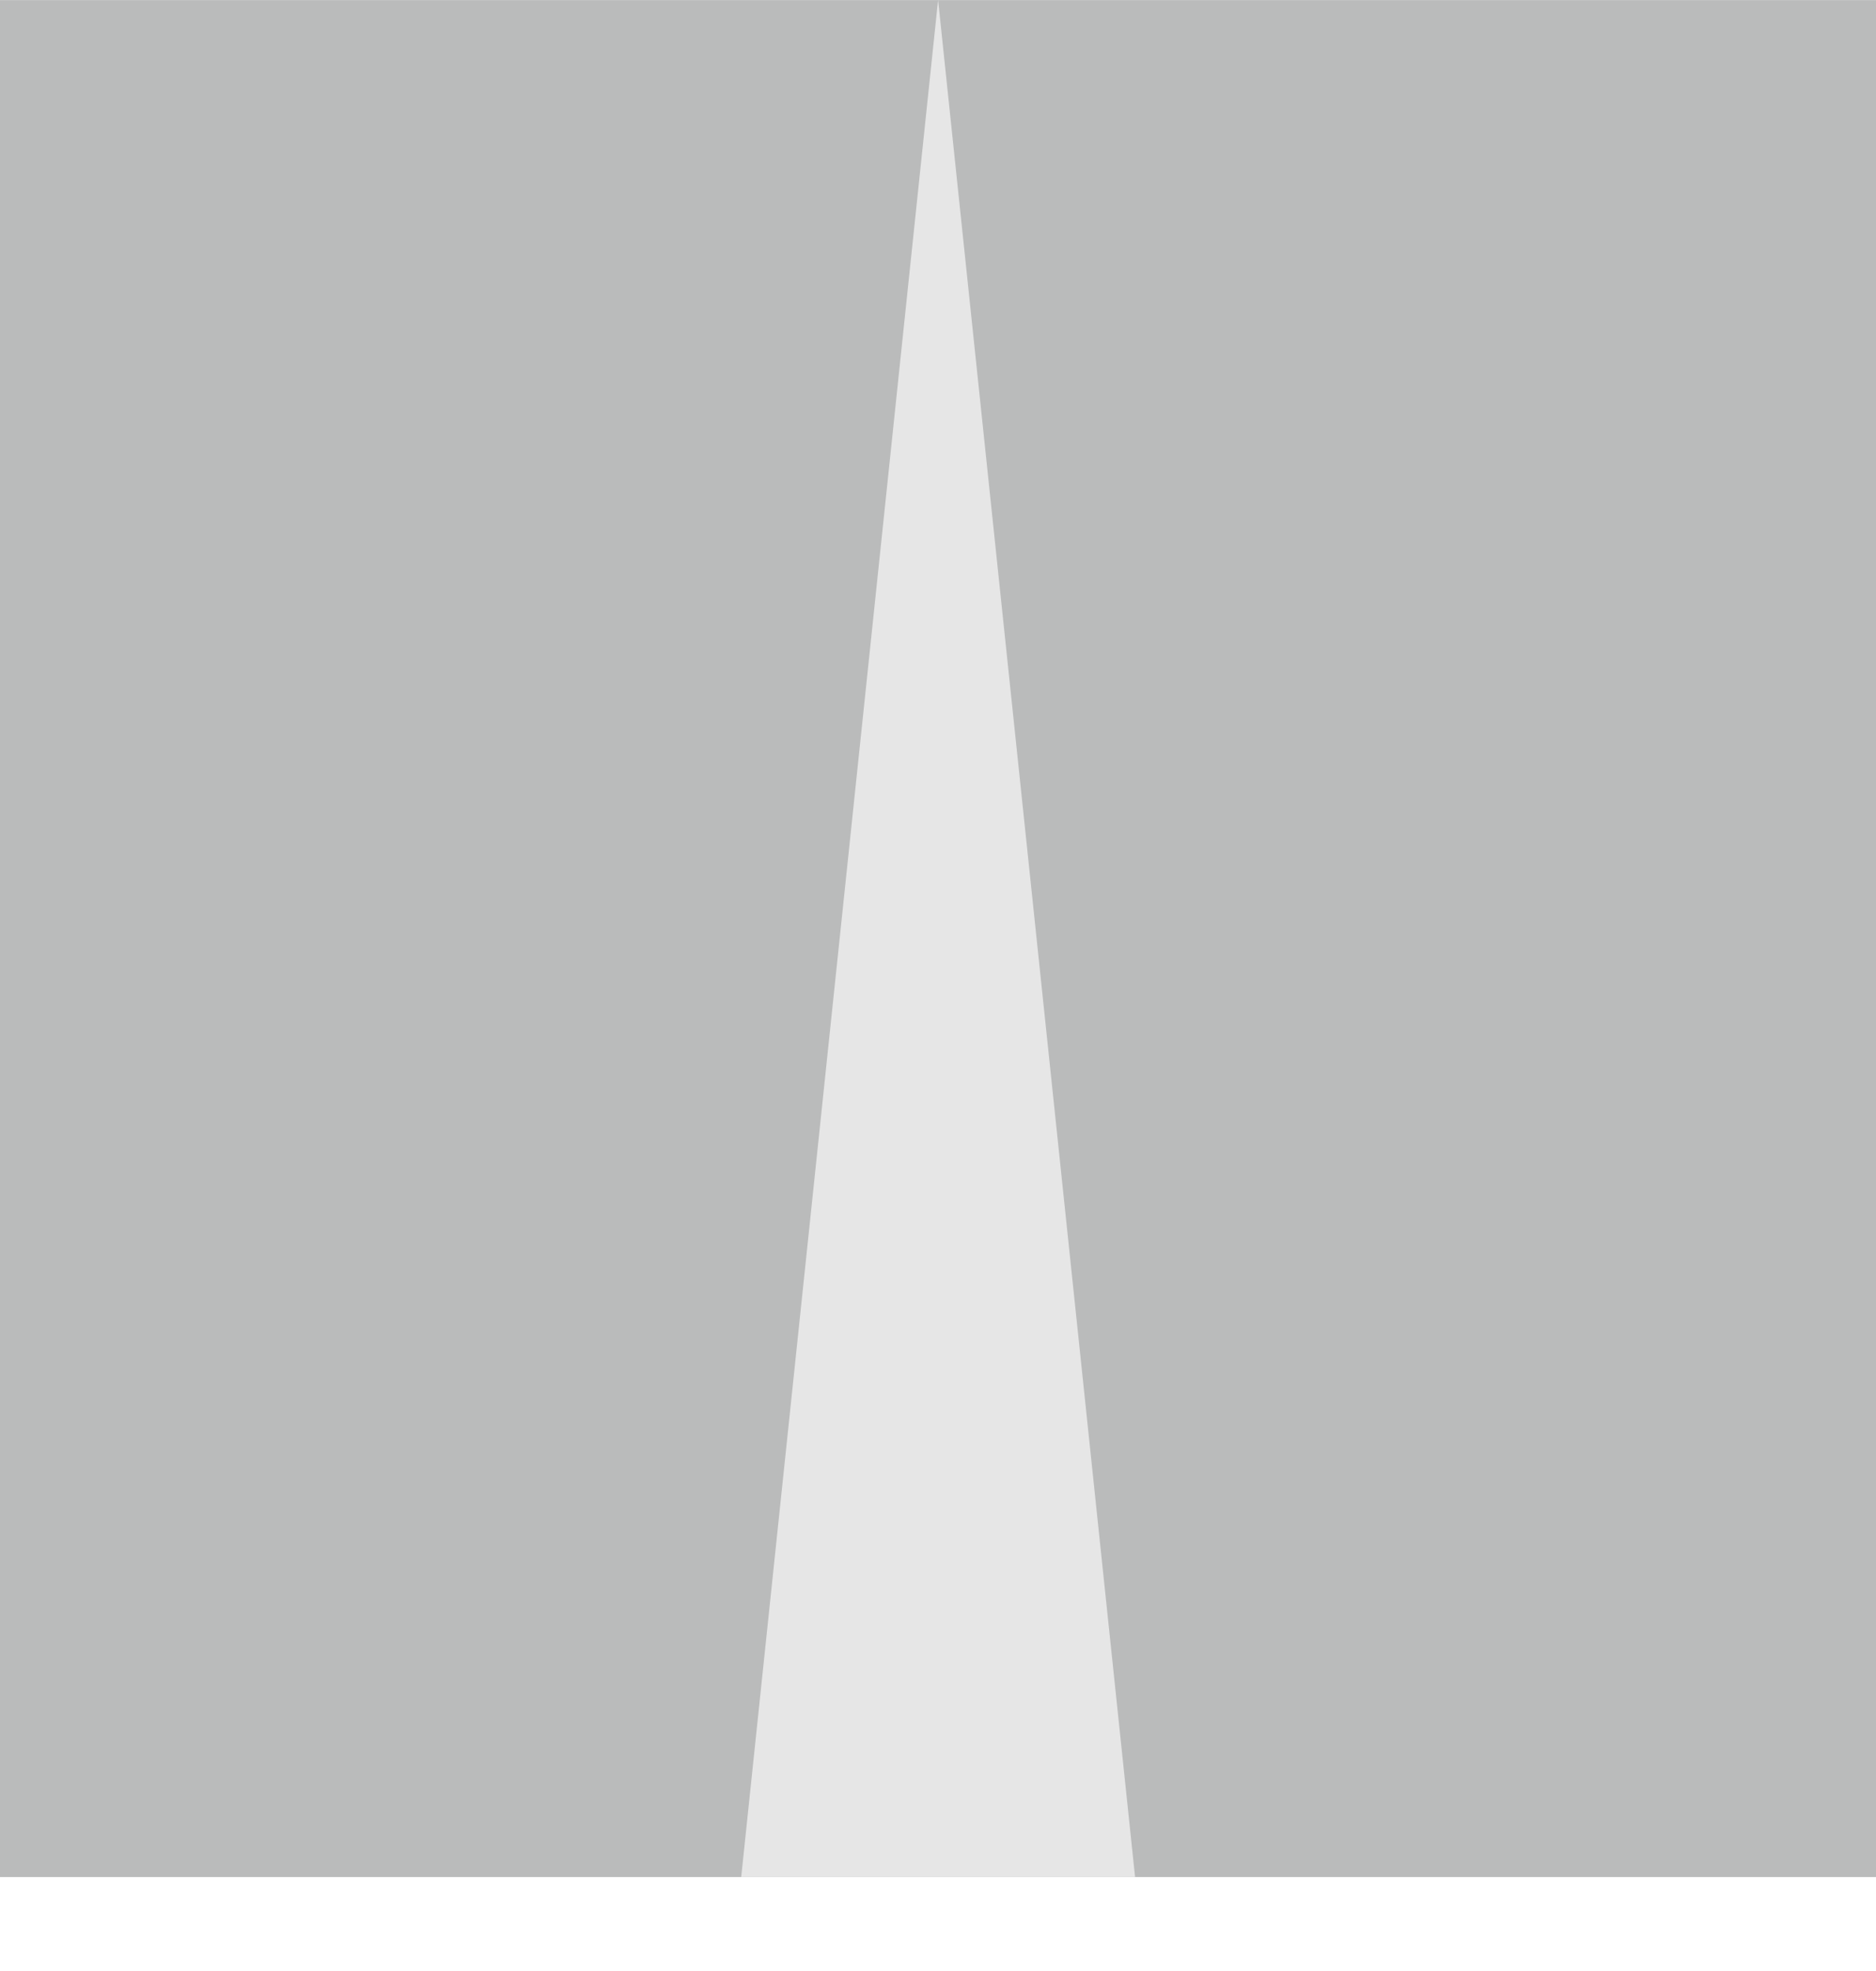 <?xml version="1.0" encoding="UTF-8" standalone="no"?>
<!DOCTYPE svg PUBLIC "-//W3C//DTD SVG 1.1//EN" "http://www.w3.org/Graphics/SVG/1.1/DTD/svg11.dtd">
<svg width="20px" height="21px" version="1.1" xmlns="http://www.w3.org/2000/svg" xmlns:xlink="http://www.w3.org/1999/xlink" xml:space="preserve" xmlns:serif="http://www.serif.com/" style="fill-rule:evenodd;clip-rule:evenodd;stroke-linejoin:round;stroke-miterlimit:2;">
    <g>
        <rect x="0" y="0.001" width="20" height="19.998" style="fill:rgb(186,187,187);"/>
        <path d="M7.902,19.999l4.199,0l-2.1,-19.999l-2.099,19.999Z" style="fill:rgb(230,230,230);fill-rule:nonzero;"/>
    </g>
</svg>
